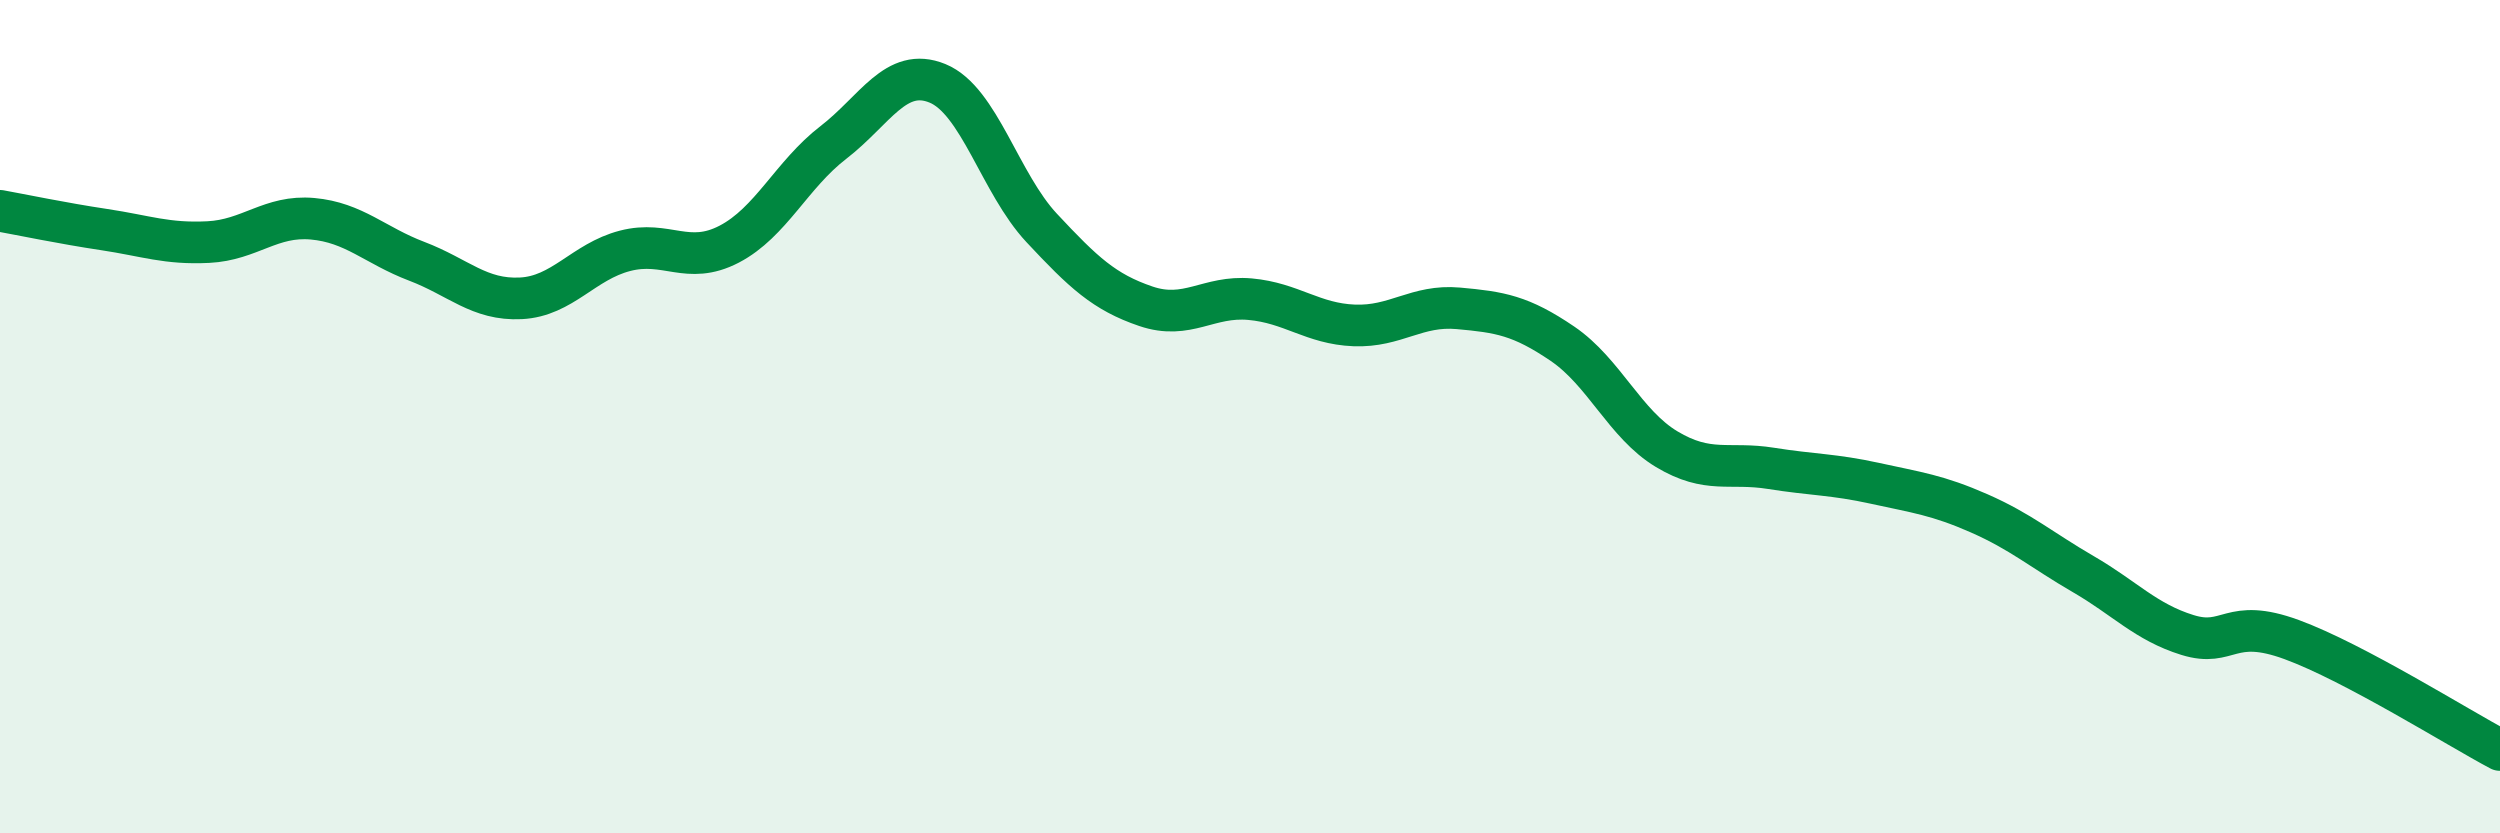 
    <svg width="60" height="20" viewBox="0 0 60 20" xmlns="http://www.w3.org/2000/svg">
      <path
        d="M 0,5.06 C 0.5,5.15 1.5,5.36 2.5,5.51 C 3.5,5.66 4,5.86 5,5.81 C 6,5.76 6.5,5.16 7.5,5.25 C 8.5,5.34 9,5.89 10,6.27 C 11,6.65 11.5,7.21 12.5,7.16 C 13.5,7.11 14,6.28 15,6.02 C 16,5.76 16.5,6.38 17.5,5.86 C 18.5,5.34 19,4.19 20,3.42 C 21,2.65 21.5,1.59 22.5,2 C 23.5,2.41 24,4.4 25,5.47 C 26,6.54 26.5,7.01 27.5,7.35 C 28.5,7.69 29,7.09 30,7.18 C 31,7.27 31.5,7.77 32.5,7.81 C 33.5,7.85 34,7.31 35,7.4 C 36,7.49 36.5,7.57 37.5,8.25 C 38.5,8.93 39,10.18 40,10.78 C 41,11.38 41.5,11.08 42.5,11.24 C 43.5,11.4 44,11.38 45,11.6 C 46,11.82 46.5,11.88 47.5,12.32 C 48.5,12.76 49,13.2 50,13.78 C 51,14.36 51.5,14.93 52.5,15.24 C 53.5,15.55 53.5,14.8 55,15.35 C 56.5,15.9 59,17.47 60,18L60 20L0 20Z"
        fill="#008740"
        opacity="0.1"
        stroke-linecap="round"
        stroke-linejoin="round"
      />
      <path
        d="M 0,5.06 C 0.5,5.15 1.5,5.36 2.5,5.51 C 3.5,5.66 4,5.86 5,5.81 C 6,5.76 6.5,5.16 7.5,5.25 C 8.5,5.34 9,5.89 10,6.27 C 11,6.65 11.5,7.21 12.5,7.16 C 13.5,7.11 14,6.28 15,6.02 C 16,5.76 16.5,6.38 17.5,5.86 C 18.5,5.34 19,4.19 20,3.42 C 21,2.65 21.5,1.59 22.5,2 C 23.5,2.41 24,4.4 25,5.47 C 26,6.54 26.5,7.01 27.5,7.35 C 28.5,7.69 29,7.09 30,7.18 C 31,7.27 31.5,7.77 32.5,7.81 C 33.5,7.85 34,7.31 35,7.4 C 36,7.49 36.5,7.57 37.5,8.25 C 38.5,8.93 39,10.18 40,10.78 C 41,11.38 41.5,11.08 42.5,11.24 C 43.5,11.4 44,11.38 45,11.6 C 46,11.82 46.5,11.88 47.5,12.32 C 48.5,12.76 49,13.2 50,13.78 C 51,14.36 51.5,14.93 52.5,15.24 C 53.5,15.55 53.5,14.8 55,15.35 C 56.5,15.9 59,17.47 60,18"
        stroke="#008740"
        stroke-width="1"
        fill="none"
        stroke-linecap="round"
        stroke-linejoin="round"
      />
    </svg>
  